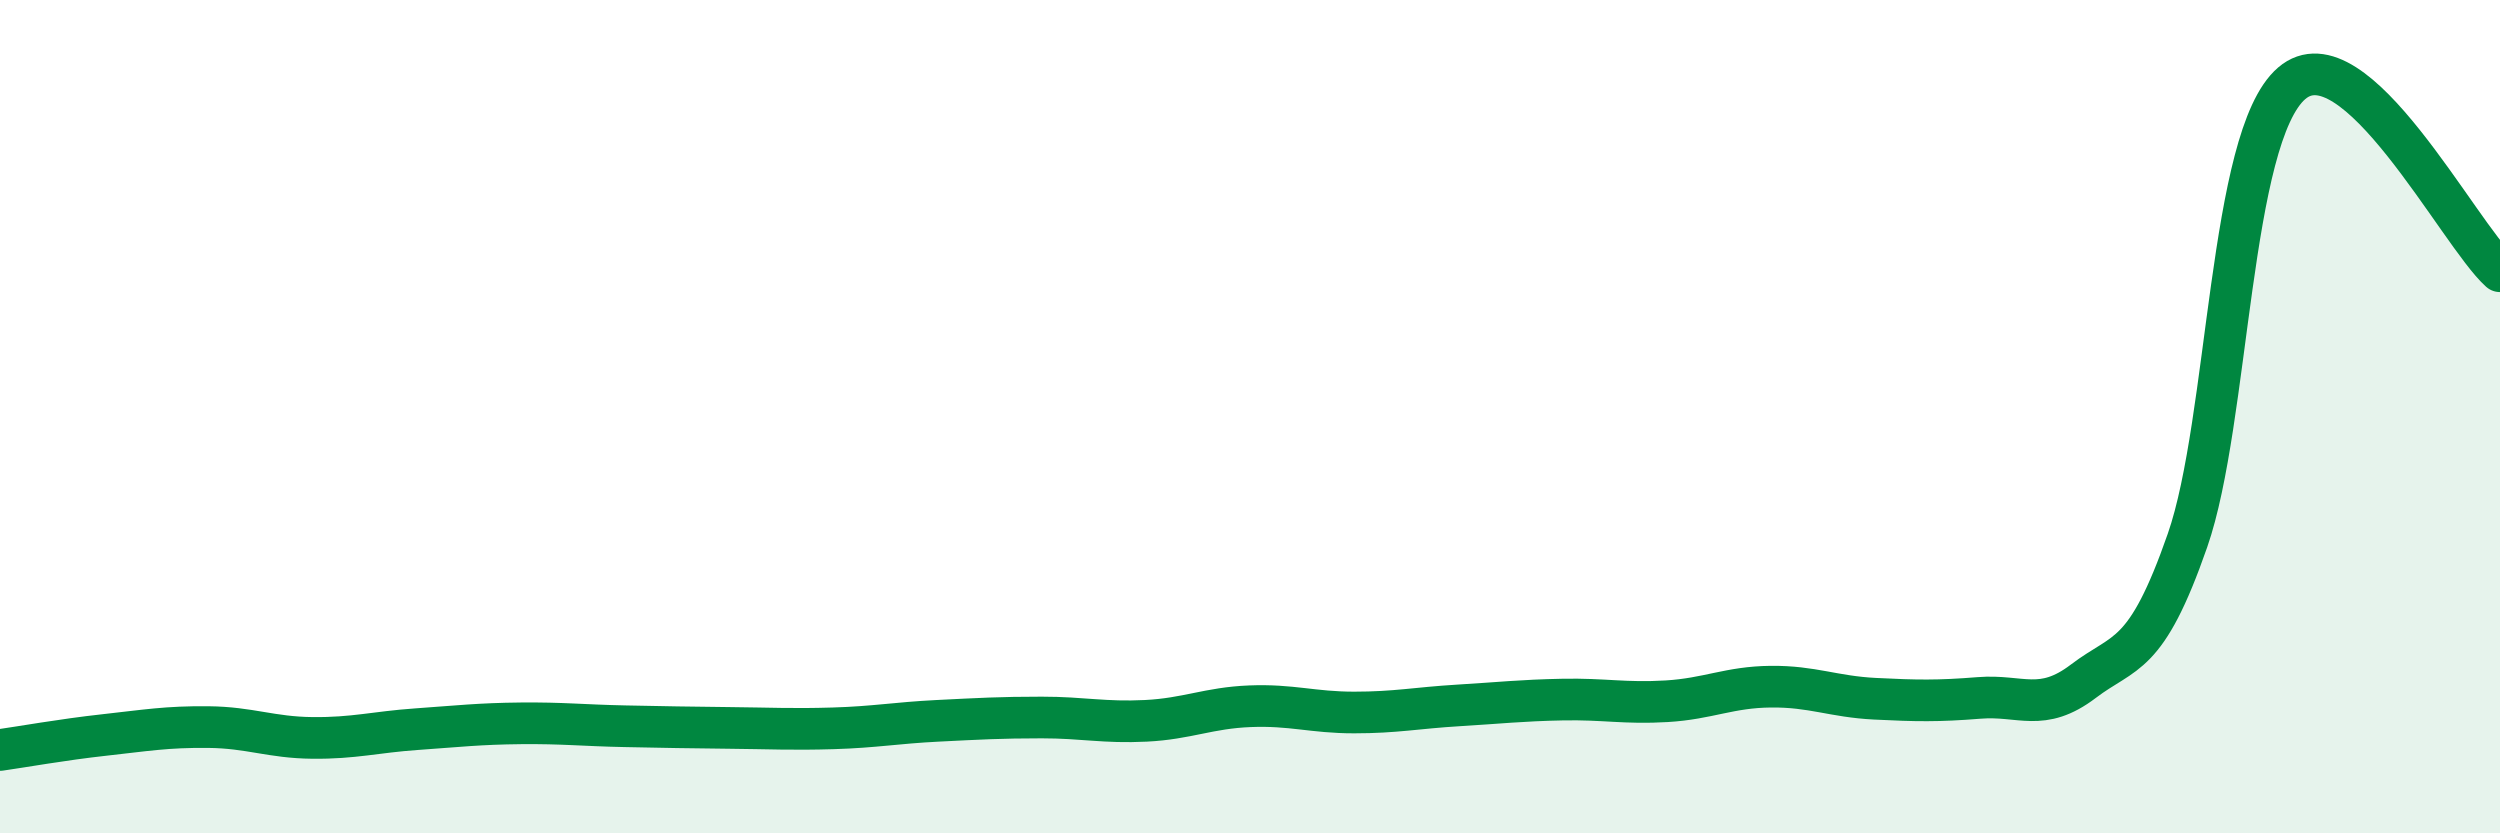 
    <svg width="60" height="20" viewBox="0 0 60 20" xmlns="http://www.w3.org/2000/svg">
      <path
        d="M 0,18 C 0.5,17.93 1.5,17.75 2.5,17.64 C 3.5,17.53 4,17.44 5,17.45 C 6,17.46 6.5,17.7 7.5,17.71 C 8.5,17.72 9,17.57 10,17.5 C 11,17.43 11.5,17.37 12.5,17.36 C 13.5,17.35 14,17.41 15,17.43 C 16,17.45 16.5,17.46 17.5,17.47 C 18.5,17.48 19,17.51 20,17.48 C 21,17.45 21.5,17.35 22.5,17.3 C 23.5,17.25 24,17.22 25,17.22 C 26,17.22 26.5,17.35 27.5,17.3 C 28.5,17.25 29,16.99 30,16.95 C 31,16.91 31.5,17.1 32.5,17.1 C 33.5,17.1 34,16.99 35,16.93 C 36,16.87 36.5,16.81 37.5,16.79 C 38.5,16.77 39,16.89 40,16.83 C 41,16.77 41.5,16.49 42.5,16.48 C 43.5,16.47 44,16.72 45,16.77 C 46,16.82 46.5,16.83 47.5,16.75 C 48.5,16.67 49,17.11 50,16.35 C 51,15.59 51.5,15.84 52.5,12.97 C 53.5,10.1 53.5,3.29 55,2 C 56.5,0.71 59,5.61 60,6.51L60 20L0 20Z"
        fill="#008740"
        opacity="0.1"
        stroke-linecap="round"
        stroke-linejoin="round"
      />
      <path
        d="M 0,18 C 0.5,17.93 1.5,17.75 2.5,17.64 C 3.5,17.53 4,17.44 5,17.45 C 6,17.46 6.5,17.7 7.5,17.71 C 8.5,17.72 9,17.57 10,17.5 C 11,17.43 11.5,17.37 12.5,17.36 C 13.5,17.35 14,17.41 15,17.43 C 16,17.45 16.5,17.46 17.5,17.47 C 18.5,17.48 19,17.51 20,17.48 C 21,17.45 21.5,17.35 22.5,17.3 C 23.5,17.25 24,17.22 25,17.22 C 26,17.22 26.5,17.35 27.5,17.3 C 28.5,17.25 29,16.99 30,16.95 C 31,16.91 31.5,17.1 32.5,17.1 C 33.5,17.1 34,16.99 35,16.93 C 36,16.87 36.5,16.81 37.5,16.79 C 38.5,16.77 39,16.89 40,16.83 C 41,16.77 41.5,16.49 42.5,16.48 C 43.5,16.47 44,16.72 45,16.77 C 46,16.82 46.5,16.83 47.5,16.75 C 48.5,16.67 49,17.11 50,16.35 C 51,15.59 51.5,15.84 52.5,12.97 C 53.5,10.1 53.5,3.29 55,2 C 56.5,0.71 59,5.61 60,6.51"
        stroke="#008740"
        stroke-width="1"
        fill="none"
        stroke-linecap="round"
        stroke-linejoin="round"
      />
    </svg>
  